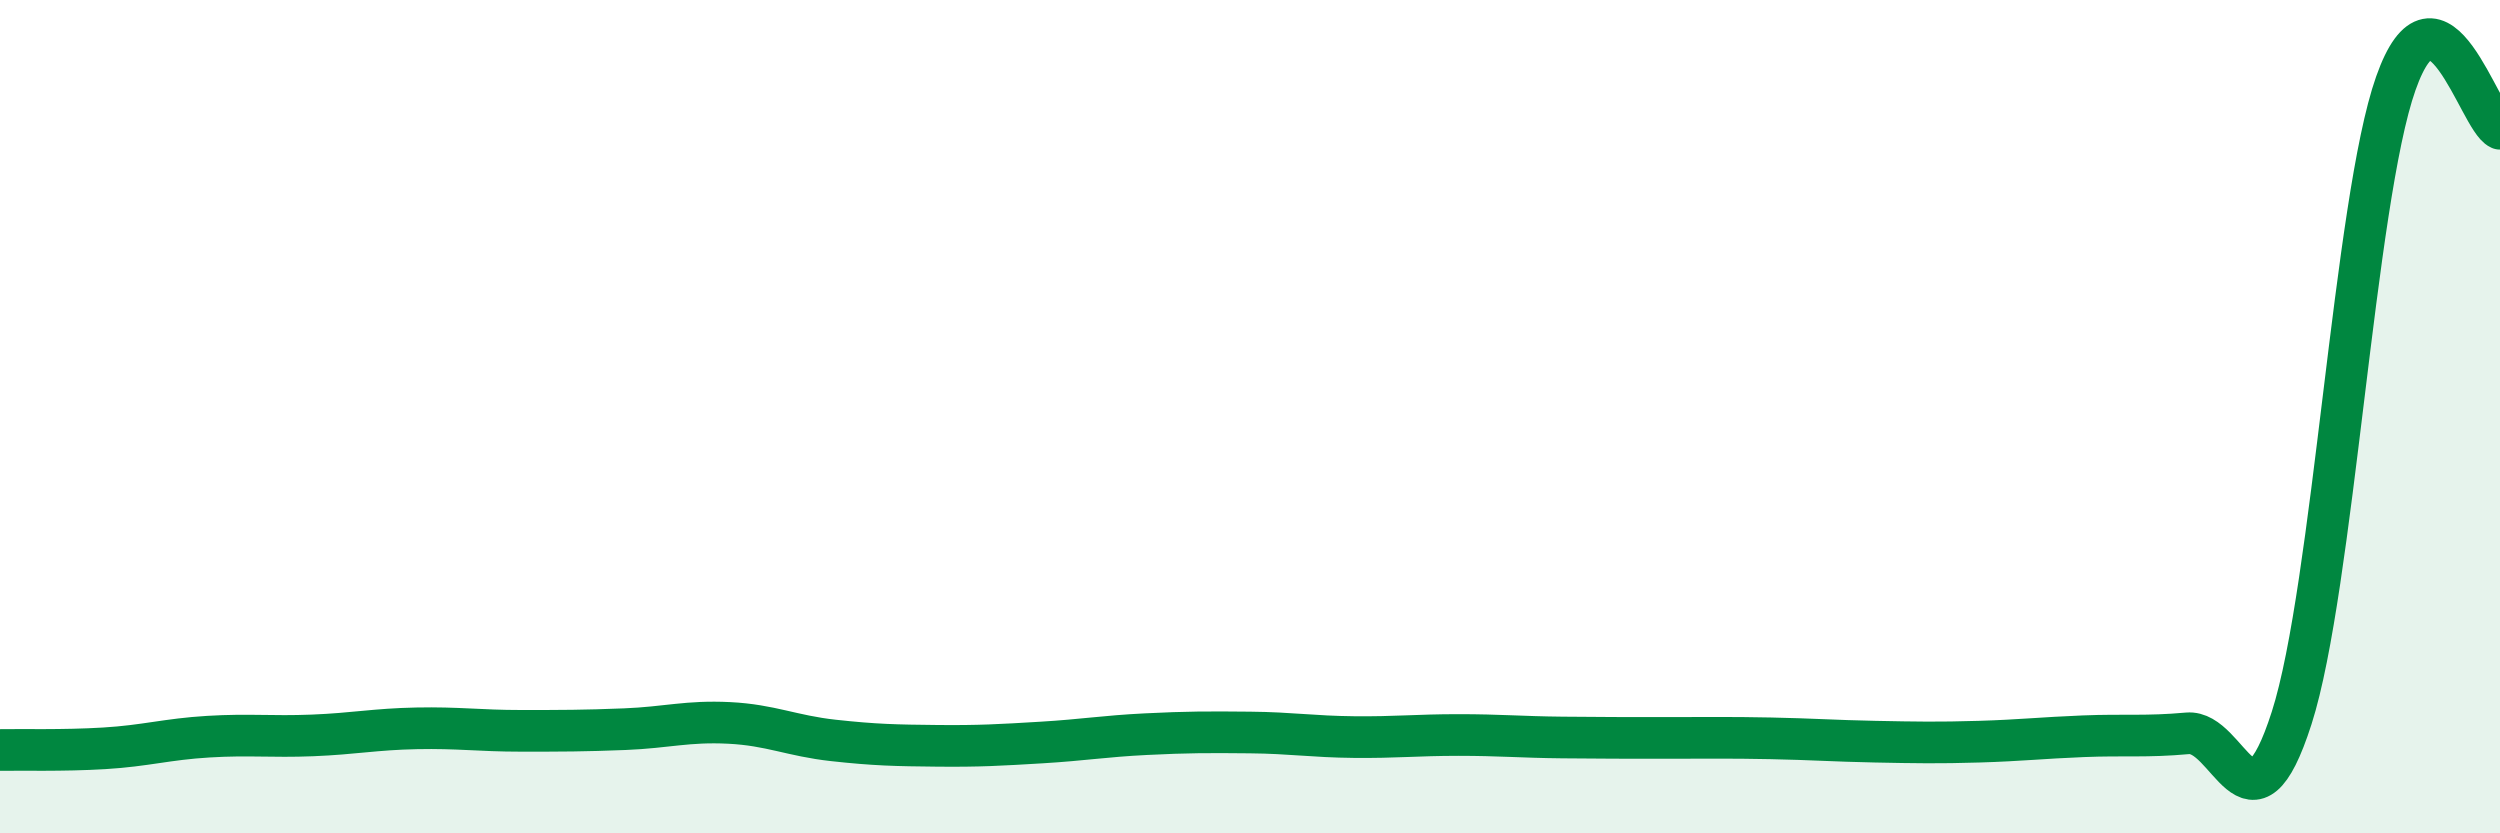 
    <svg width="60" height="20" viewBox="0 0 60 20" xmlns="http://www.w3.org/2000/svg">
      <path
        d="M 0,18 C 0.5,17.99 1.5,18.02 2.5,17.96 C 3.5,17.9 4,17.74 5,17.68 C 6,17.62 6.5,17.69 7.5,17.65 C 8.5,17.61 9,17.5 10,17.48 C 11,17.46 11.5,17.54 12.5,17.54 C 13.5,17.54 14,17.54 15,17.5 C 16,17.46 16.5,17.3 17.5,17.35 C 18.5,17.4 19,17.66 20,17.77 C 21,17.88 21.5,17.89 22.5,17.9 C 23.5,17.91 24,17.88 25,17.82 C 26,17.76 26.5,17.67 27.5,17.62 C 28.5,17.57 29,17.57 30,17.58 C 31,17.59 31.5,17.68 32.5,17.69 C 33.5,17.7 34,17.64 35,17.64 C 36,17.64 36.5,17.69 37.5,17.7 C 38.5,17.71 39,17.71 40,17.71 C 41,17.71 41.5,17.7 42.5,17.72 C 43.5,17.74 44,17.78 45,17.8 C 46,17.82 46.5,17.83 47.5,17.8 C 48.5,17.77 49,17.71 50,17.67 C 51,17.63 51.5,17.69 52.5,17.6 C 53.5,17.51 54,20.35 55,17.23 C 56,14.11 56.5,4.83 57.5,2 C 58.5,-0.83 59.5,2.87 60,3.09L60 20L0 20Z"
        fill="#008740"
        opacity="0.1"
        stroke-linecap="round"
        stroke-linejoin="round"
      />
      <path
        d="M 0,18 C 0.5,17.99 1.5,18.02 2.5,17.96 C 3.5,17.9 4,17.74 5,17.68 C 6,17.62 6.5,17.69 7.5,17.65 C 8.5,17.61 9,17.5 10,17.48 C 11,17.46 11.5,17.54 12.5,17.54 C 13.5,17.54 14,17.54 15,17.5 C 16,17.46 16.5,17.3 17.5,17.35 C 18.5,17.4 19,17.66 20,17.77 C 21,17.88 21.5,17.89 22.5,17.9 C 23.5,17.91 24,17.88 25,17.82 C 26,17.76 26.5,17.67 27.5,17.62 C 28.5,17.57 29,17.57 30,17.58 C 31,17.59 31.5,17.68 32.5,17.69 C 33.5,17.7 34,17.64 35,17.64 C 36,17.64 36.5,17.69 37.5,17.7 C 38.5,17.71 39,17.71 40,17.71 C 41,17.71 41.5,17.7 42.5,17.72 C 43.5,17.74 44,17.78 45,17.8 C 46,17.82 46.5,17.83 47.5,17.8 C 48.5,17.77 49,17.71 50,17.67 C 51,17.63 51.5,17.69 52.5,17.6 C 53.5,17.51 54,20.35 55,17.23 C 56,14.11 56.5,4.83 57.5,2 C 58.5,-0.83 59.5,2.87 60,3.09"
        stroke="#008740"
        stroke-width="1"
        fill="none"
        stroke-linecap="round"
        stroke-linejoin="round"
      />
    </svg>
  